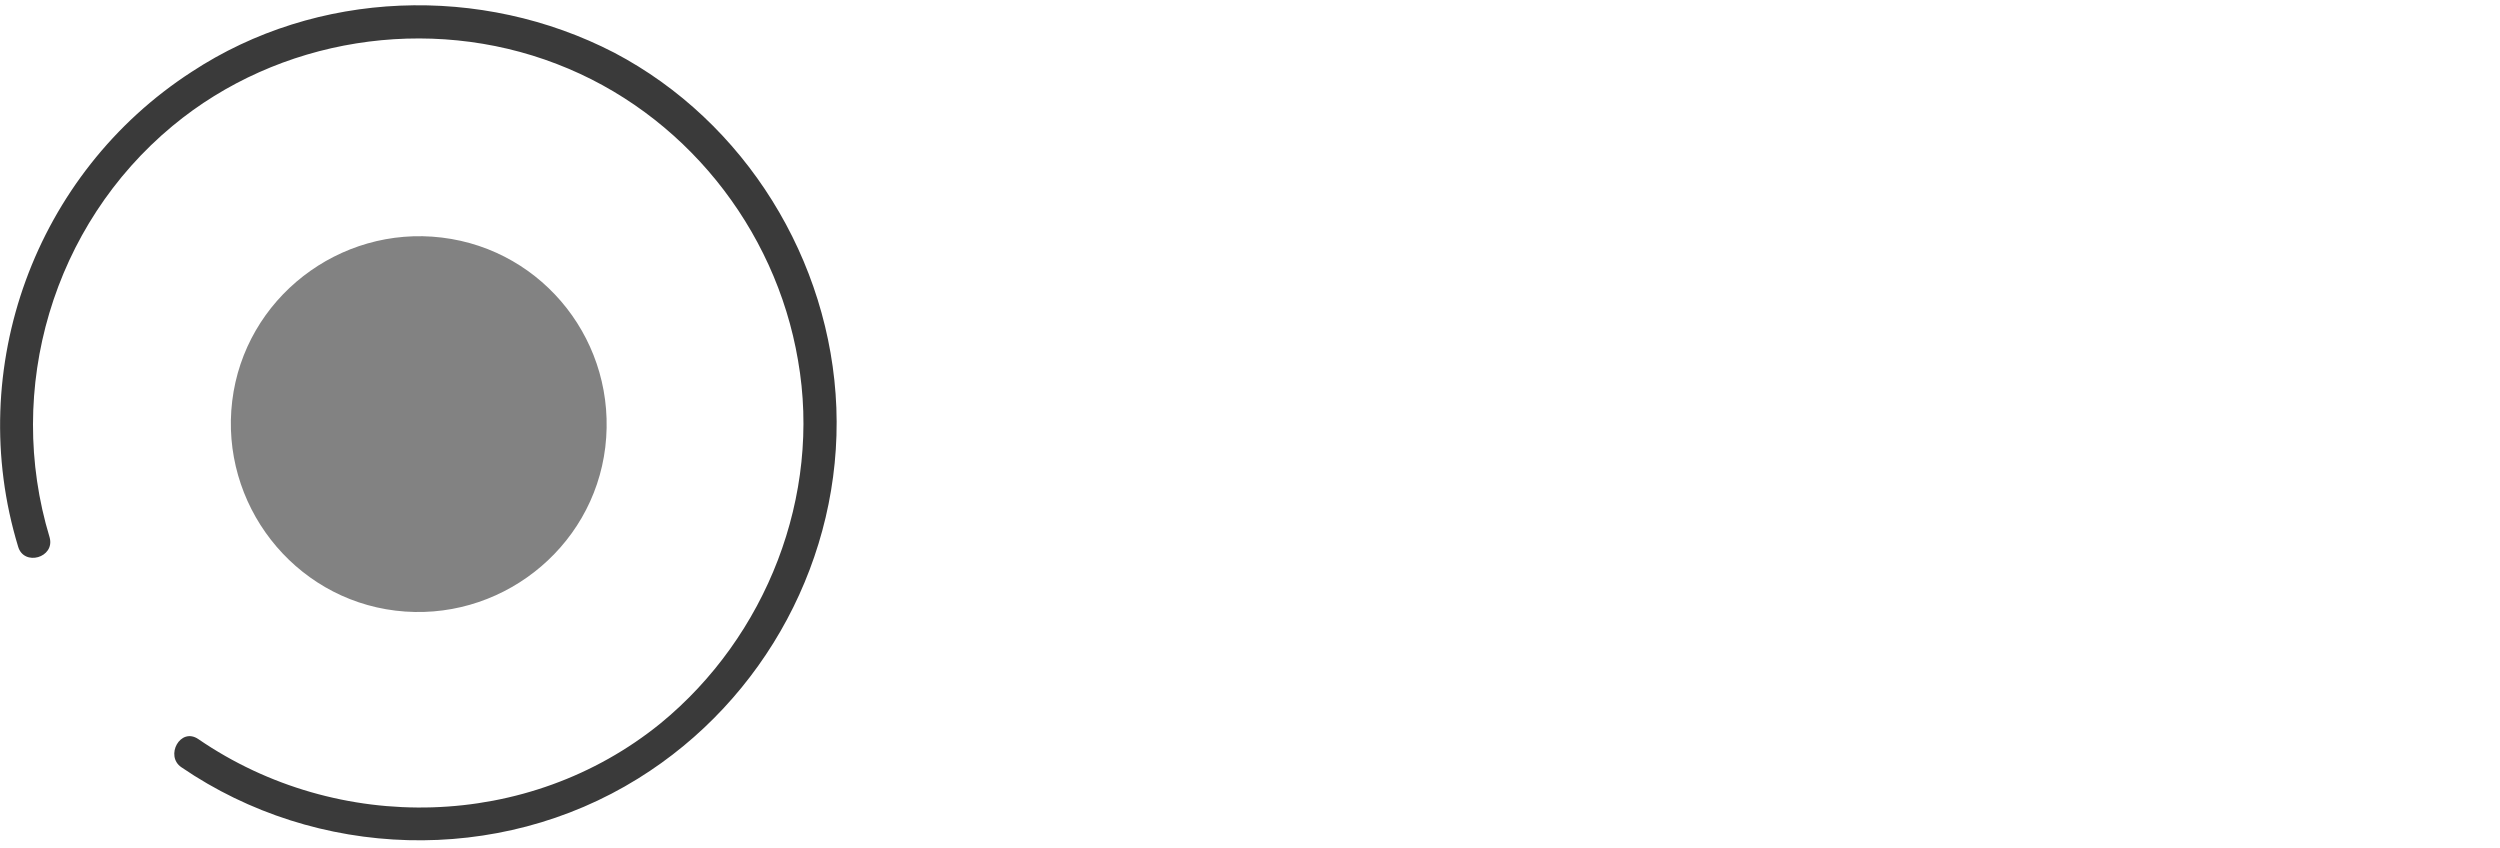 <svg width="112" height="38" viewBox="0 0 112 38" fill="none"
     xmlns="http://www.w3.org/2000/svg">
    <g clip-path="url(#clip0_943_6313)">
        <path d="M2.223 24.075C0.203 17.409 2.374 10.087 7.727 5.644C12.473 1.705 19.189 0.645 24.946 2.867C30.602 5.038 34.742 10.188 35.752 16.147C36.812 22.206 34.338 28.518 29.591 32.407C23.683 37.204 15.15 37.406 8.888 33.114C8.08 32.558 7.373 33.871 8.131 34.376C14.19 38.517 22.32 38.769 28.582 34.881C34.288 31.346 37.721 24.933 37.469 18.268C37.216 11.653 33.379 5.442 27.521 2.362C21.563 -0.719 14.19 -0.466 8.585 3.22C1.566 7.765 -1.615 16.5 0.809 24.479C1.061 25.388 2.475 24.984 2.223 24.075Z"
              fill="#3A3A3A"/>
        <path d="M27.117 20.035C26.562 24.63 22.32 27.913 17.725 27.357C13.13 26.802 9.848 22.56 10.403 17.965C10.959 13.37 15.2 10.087 19.795 10.643C24.39 11.198 27.673 15.389 27.117 20.035Z"
              fill="#828282"/>
    </g>
    <defs>
        <clipPath id="clip0_943_6313">
            <rect width="112" height="37.519" fill="white"
                  transform="translate(0 0.241)"/>
        </clipPath>
    </defs>
</svg>
